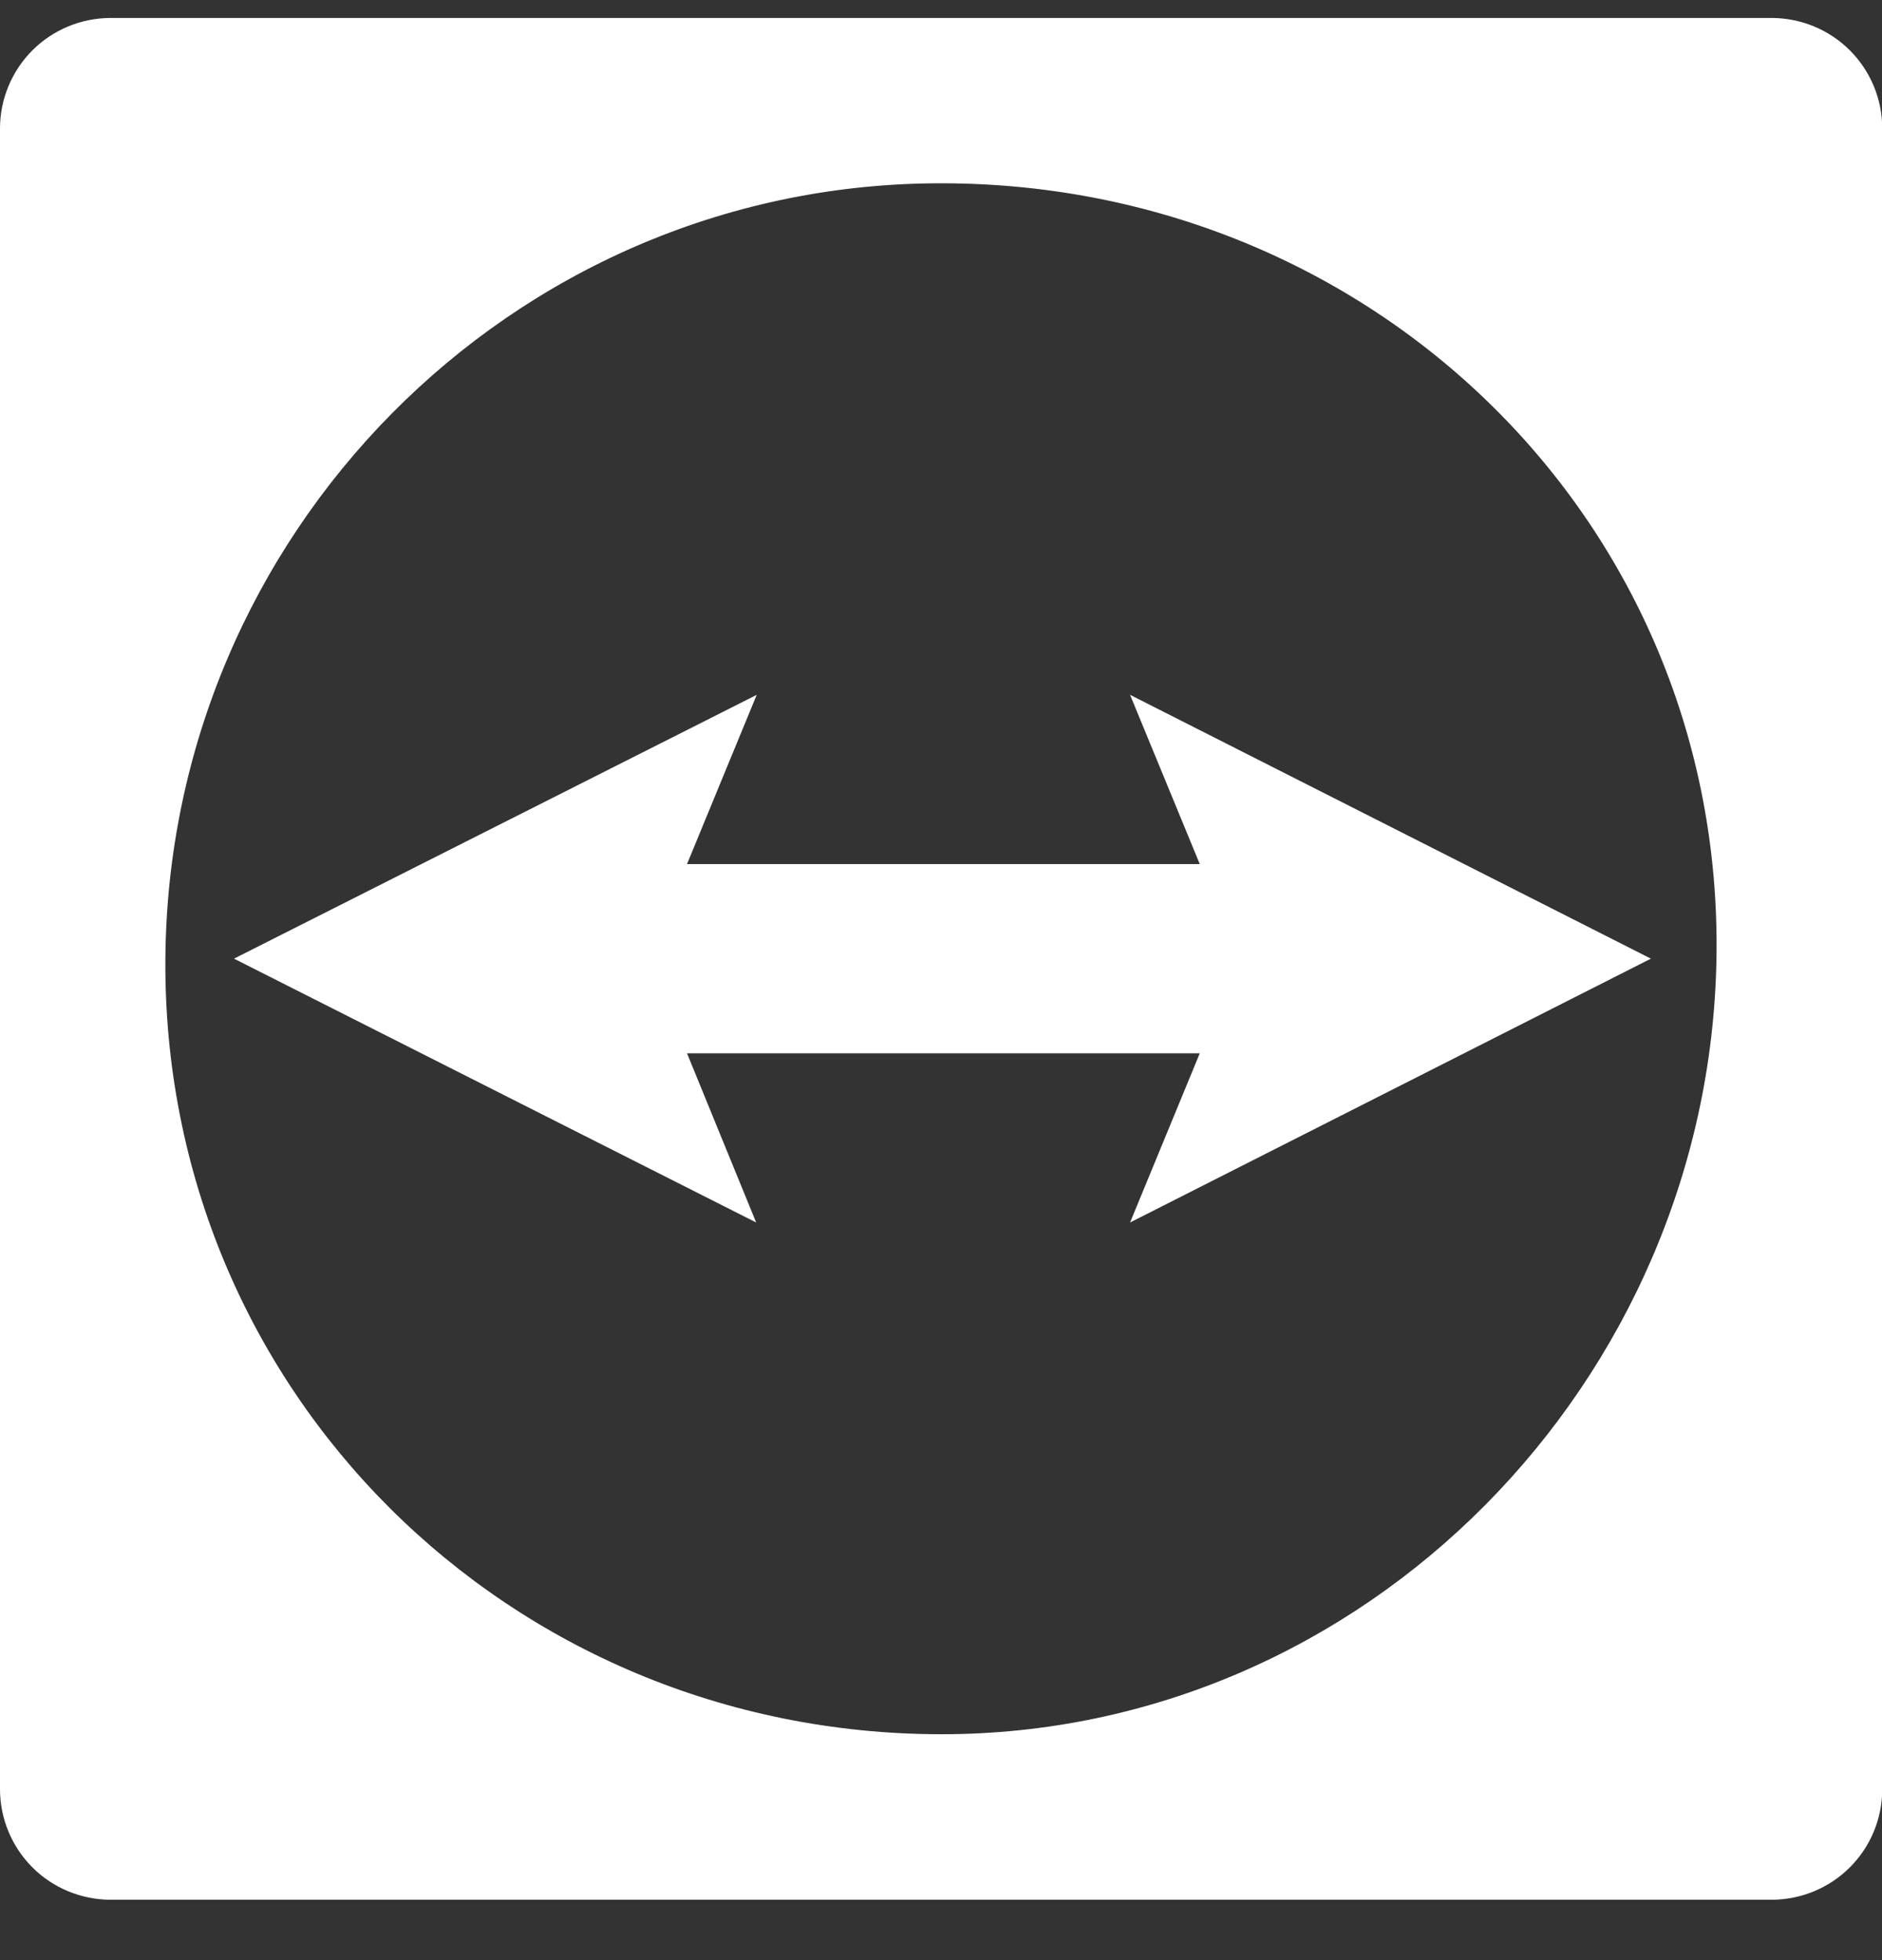 <?xml version="1.0" encoding="UTF-8"?>
<svg xmlns="http://www.w3.org/2000/svg" width="24" height="25" viewBox="0 0 24 25" fill="none">
  <rect x="0" y="0" width="24" height="25" fill="#333333" stroke="none"/>
  <g clip-path="url(#clip0_423_2768)">
    <path d="M22.597 24.23H1.406C1.033 24.228 0.676 24.08 0.413 23.817C0.15 23.553 0.001 23.196 0 22.823L0 1.635C0.001 1.263 0.15 0.906 0.413 0.642C0.676 0.379 1.033 0.231 1.406 0.229L22.597 0.229C22.97 0.231 23.327 0.379 23.59 0.642C23.854 0.906 24.002 1.263 24.003 1.635V22.823C24.002 23.196 23.854 23.553 23.59 23.817C23.327 24.08 22.97 24.228 22.597 24.23ZM11.911 2.338C6.506 2.385 2.148 6.82 2.109 12.229C2.069 17.735 6.49 22.113 11.999 22.119C17.414 22.122 21.795 17.619 21.889 12.229C21.986 6.656 17.483 2.289 11.911 2.338ZM9.65 8.862L8.761 11.021H15.3L14.411 8.862L21.053 12.227L14.411 15.592L15.3 13.434H8.761L9.643 15.592L2.984 12.227L9.65 8.862Z" fill="white"></path>
  </g>
  <defs>
    <clipPath id="clip0_423_2768">
      <rect width="24" height="24" fill="white" transform="translate(0 0.229)"></rect>
    </clipPath>
  </defs>
</svg>
